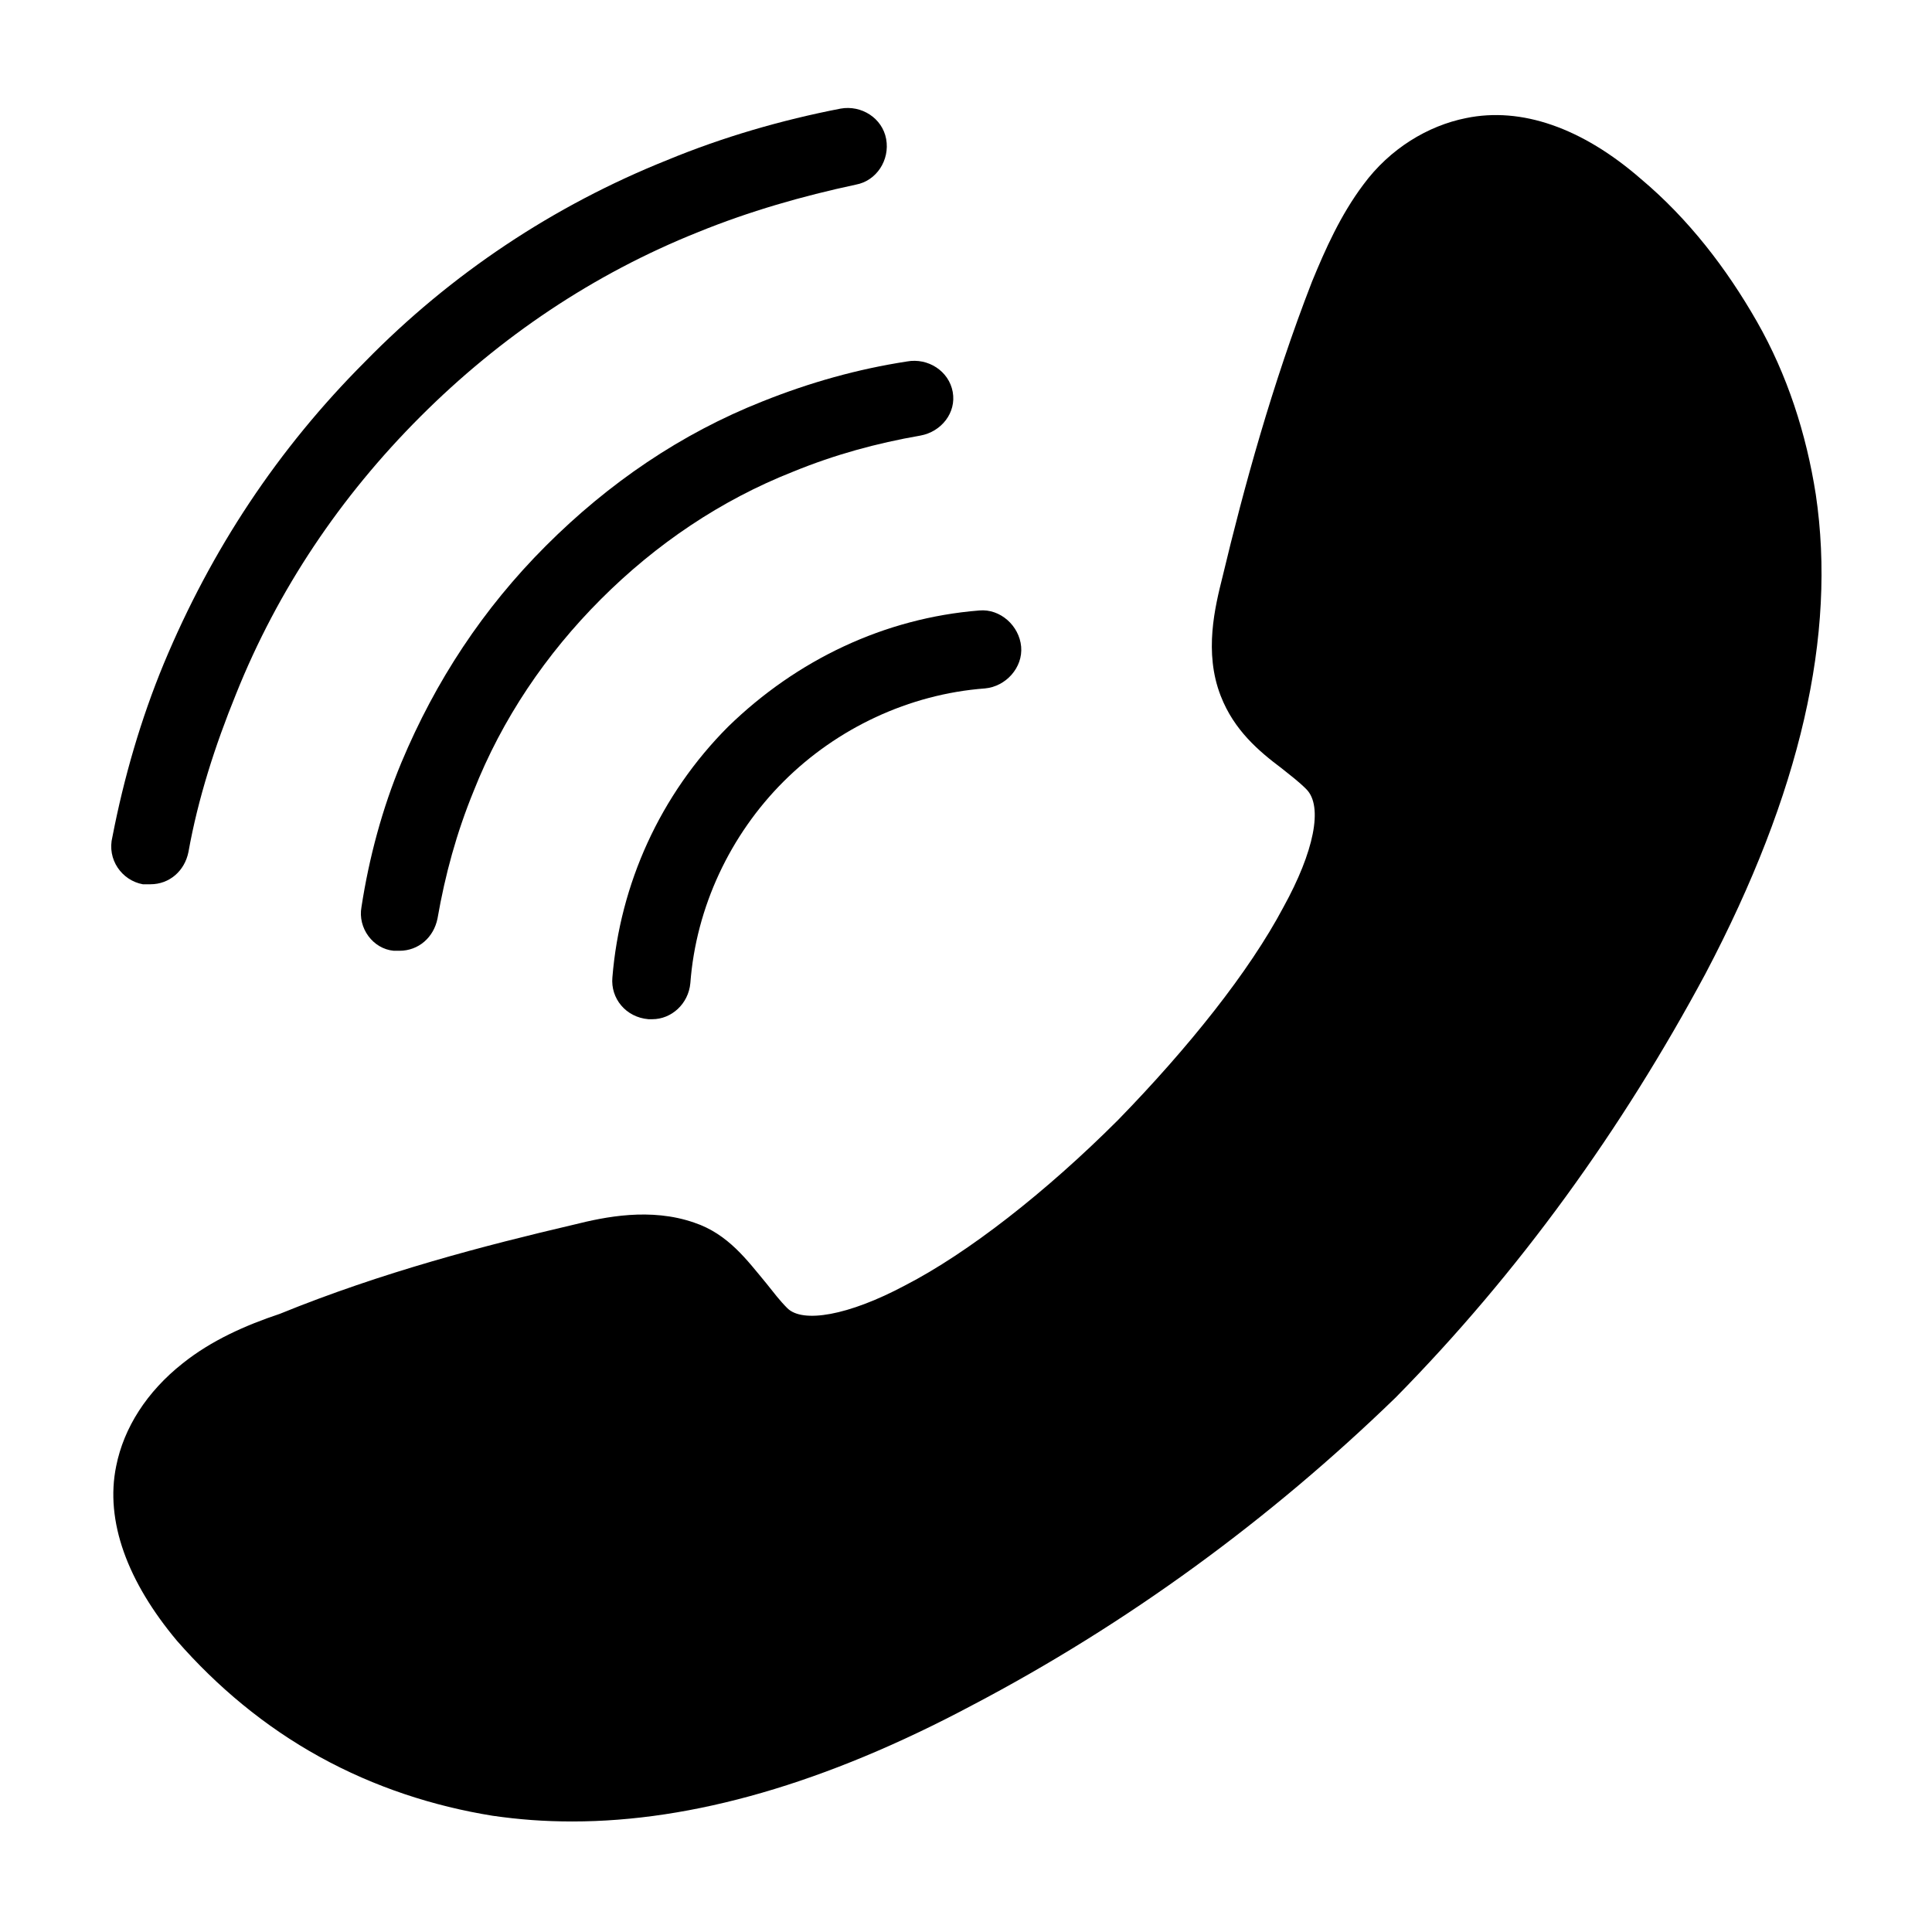 <?xml version="1.0" encoding="UTF-8"?>
<!-- The Best Svg Icon site in the world: iconSvg.co, Visit us! https://iconsvg.co -->
<svg fill="#000000" width="800px" height="800px" version="1.1" viewBox="144 144 512 512" xmlns="http://www.w3.org/2000/svg">
 <g>
  <path d="m181.85 378.34h2.016c5.039 0 9.07-3.527 10.078-8.566 2.519-14.105 7.055-28.215 12.594-41.816 11.082-27.711 27.711-52.395 48.871-73.555 21.16-21.16 45.848-37.785 73.555-48.871 13.602-5.543 27.711-9.574 41.816-12.594 5.543-1.008 9.07-6.551 8.062-12.09-1.008-5.543-6.551-9.07-12.09-8.062-15.617 3.023-31.234 7.559-45.848 13.602-30.23 12.09-57.434 30.23-80.105 53.402-23.176 23.176-40.809 49.879-53.402 80.105-6.047 14.609-10.578 30.23-13.602 45.848-1.516 6.047 2.516 11.59 8.055 12.598z"/>
  <path d="m384.38 239.79c-13.098 2.016-25.695 5.543-38.289 10.578-21.664 8.566-40.809 21.664-57.434 38.289s-29.223 35.77-38.289 57.434c-5.039 12.09-8.566 25.191-10.578 38.289-1.008 5.543 3.023 11.082 8.566 11.586h1.512c5.039 0 9.07-3.527 10.078-8.566 2.016-11.586 5.039-22.672 9.574-33.754 7.559-19.145 19.145-36.273 33.754-50.883 14.609-14.609 31.738-26.199 50.883-33.754 11.082-4.535 22.168-7.559 33.754-9.574 5.543-1.008 9.574-6.047 8.566-11.586-1.012-5.539-6.555-9.062-12.098-8.059z"/>
  <path d="m306.29 403.02c-0.504 5.543 3.527 10.578 9.574 11.082h1.008c5.039 0 9.574-4.031 10.078-9.574 1.512-20.152 10.578-39.297 24.688-53.402 14.105-14.105 33.25-23.176 53.402-24.688 5.543-0.504 10.078-5.543 9.574-11.082-0.504-5.543-5.543-10.078-11.082-9.574-25.191 2.016-48.367 13.098-66.504 30.73-18.141 18.145-28.723 41.824-30.738 66.508z"/>
  <path d="m192.43 505.29c-9.574 7.559-15.617 17.129-17.633 27.207-3.023 14.609 3.023 30.73 16.121 46.352 10.578 12.09 23.176 22.672 37.785 30.73 14.609 8.062 30.23 13.098 45.848 15.617 7.055 1.008 13.602 1.512 21.16 1.512 31.738 0 67.008-10.078 105.8-30.73 41.312-21.664 79.098-49.375 112.35-81.617 32.746-33.25 59.953-71.039 82.121-112.35 25.191-47.863 34.762-89.68 29.223-126.96-2.519-16.121-7.559-31.738-15.617-45.848-8.062-14.105-18.137-27.207-30.73-37.785-15.617-13.602-31.738-19.145-46.352-16.121-10.078 2.016-20.152 8.062-27.207 17.633-6.047 8.062-10.078 17.129-13.602 25.695-10.578 27.207-18.137 54.914-23.68 78.09-2.016 8.062-5.039 20.152-0.504 31.738 3.527 9.07 10.078 14.609 16.121 19.145 2.519 2.016 4.535 3.527 6.551 5.543 4.535 4.535 2.016 16.625-6.047 31.234-9.07 17.129-25.191 37.281-43.832 56.426-19.145 19.145-39.801 35.266-56.426 43.832-15.113 8.062-27.207 10.078-31.234 6.047-2.016-2.016-3.527-4.031-5.543-6.551-5.039-6.047-10.078-13.098-19.145-16.121-11.586-4.031-23.68-1.512-31.738 0.504-23.68 5.543-50.883 12.594-78.09 23.68-9.074 3.023-18.145 7.055-25.699 13.098z"/>
 </g>
</svg>